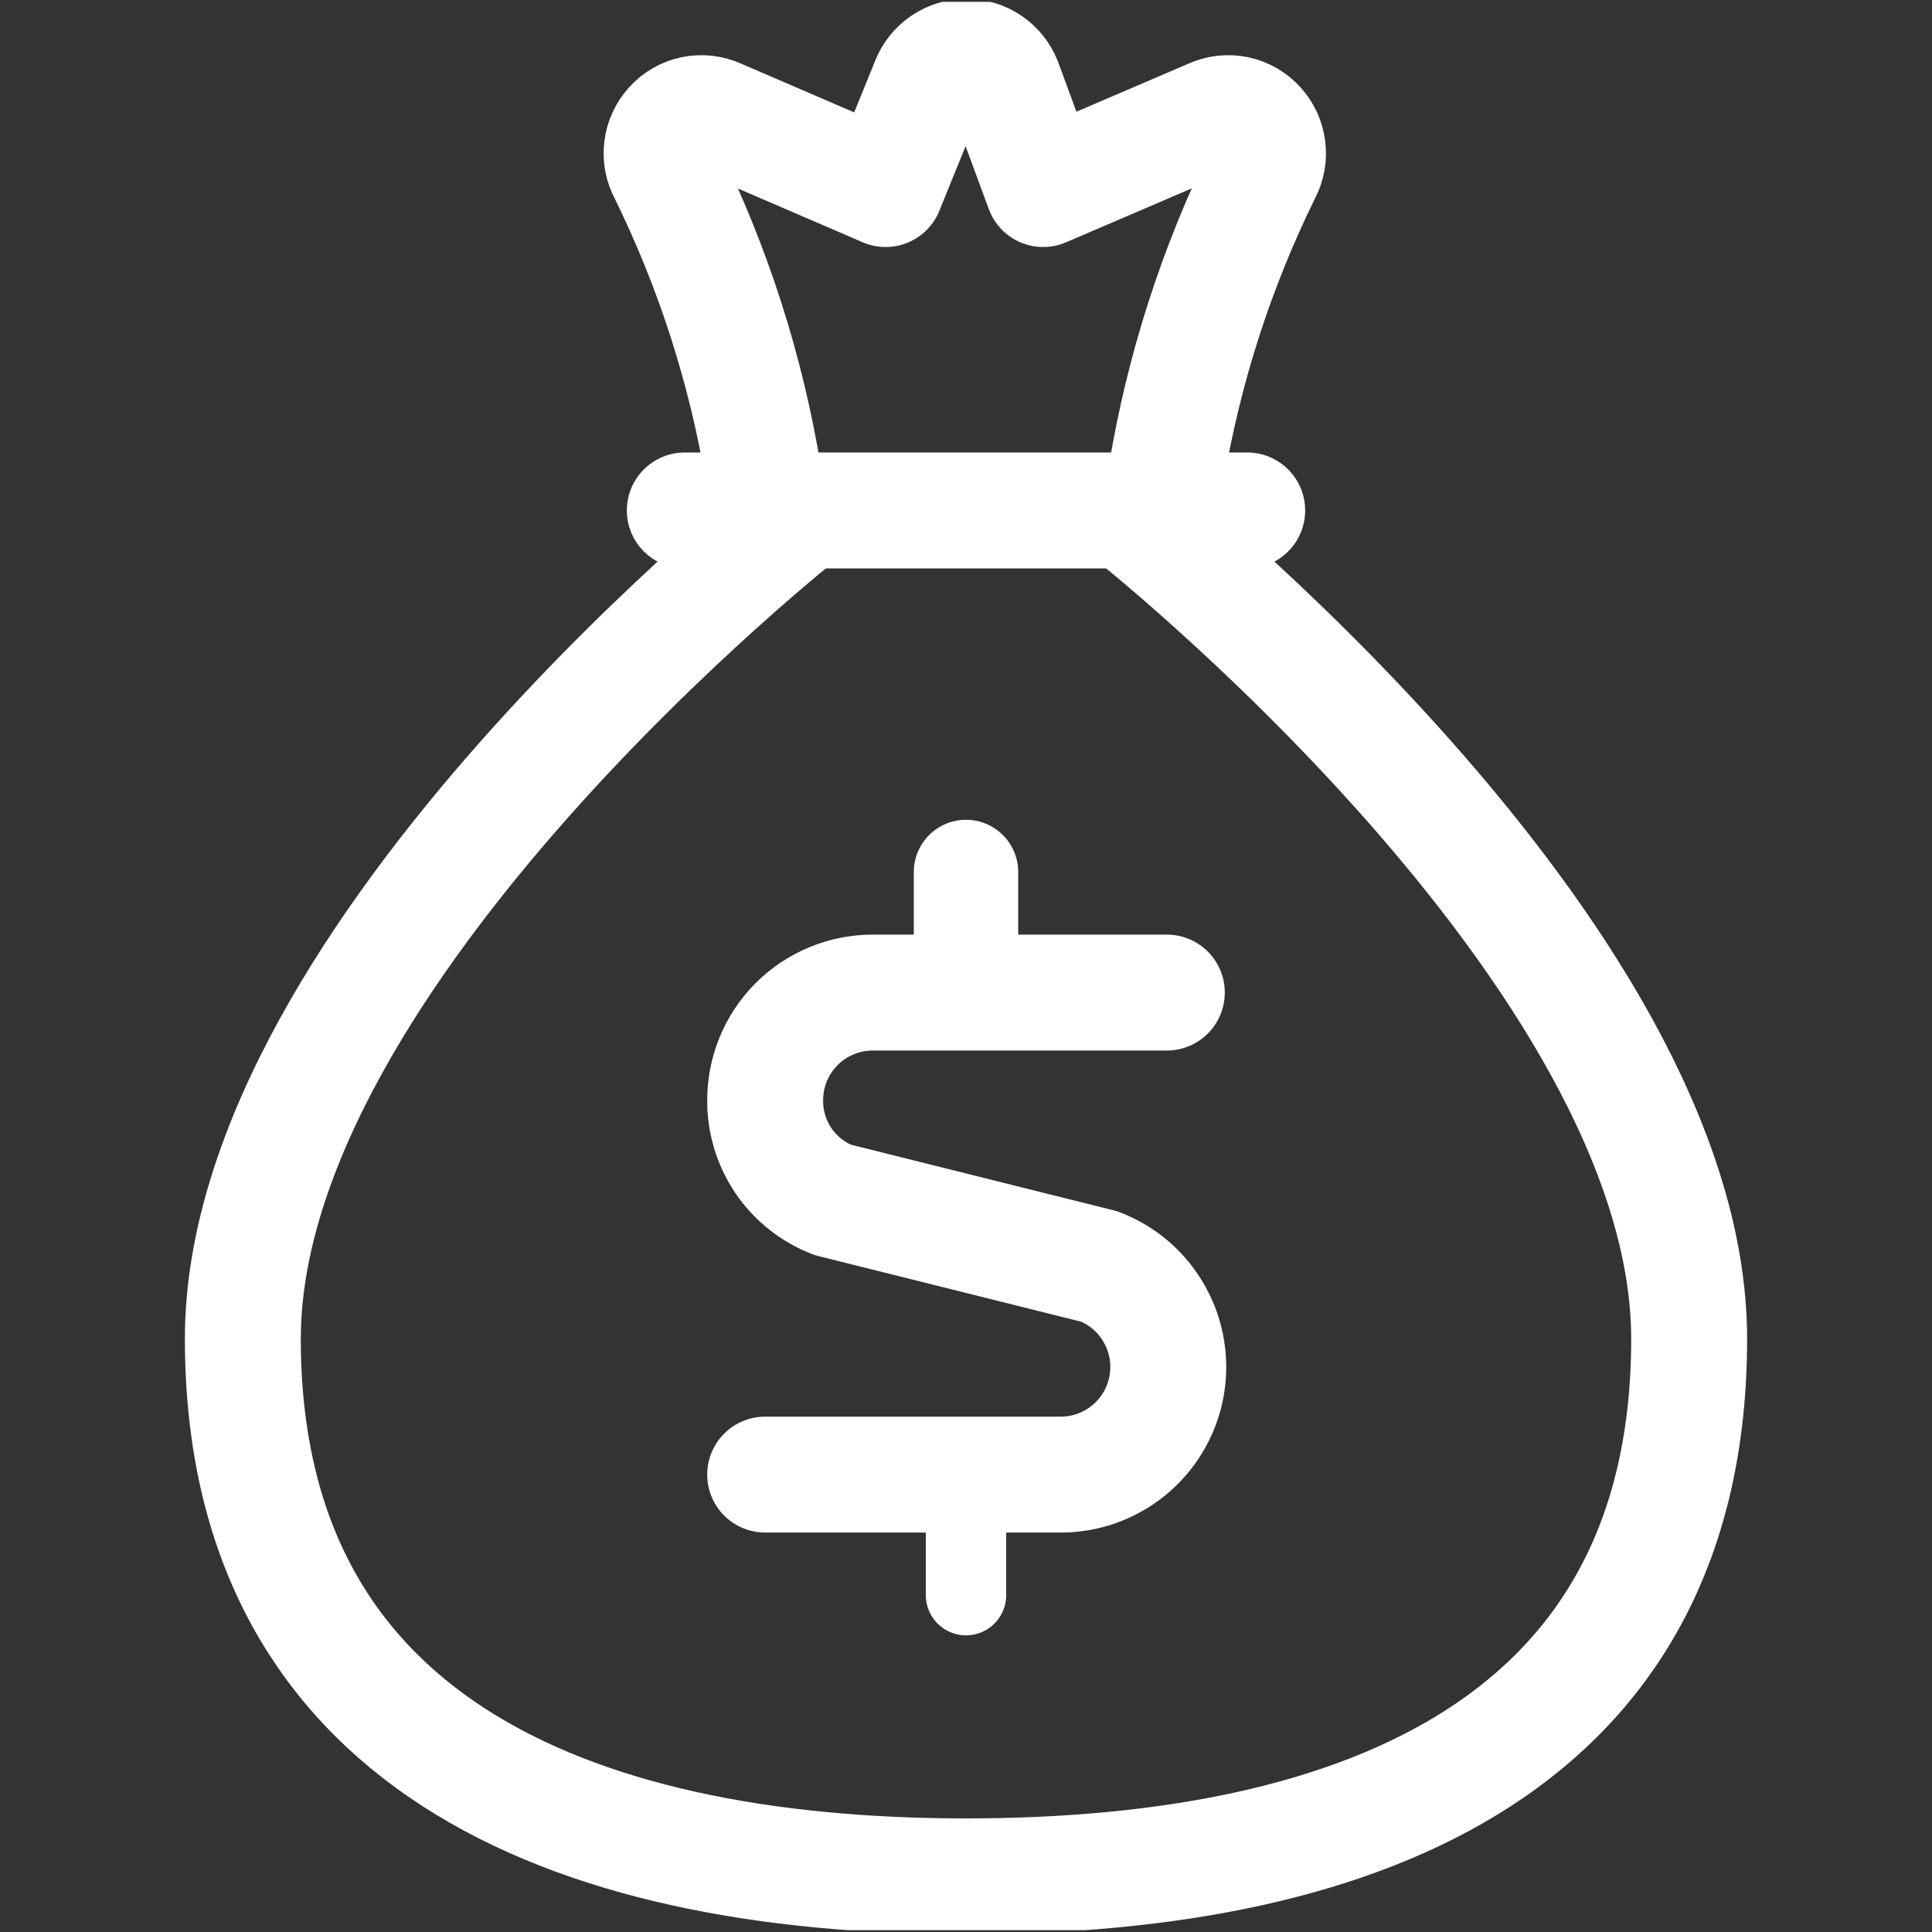 <svg xmlns="http://www.w3.org/2000/svg" width="20" height="20" viewBox="0 0 20 20" fill="none"><rect x="0" y="0" width="20" height="20" fill="#333333" stroke="none"/><g clip-path="url(#clip0_32_419)"><path d="M10 10.274V9.027" stroke="white" stroke-width="1.081" stroke-linecap="round" stroke-linejoin="round"></path><path d="M12.079 10.275H9.035C8.74 10.275 8.456 10.392 8.247 10.601C8.038 10.81 7.921 11.094 7.921 11.389C7.919 11.612 7.985 11.829 8.109 12.014C8.234 12.198 8.412 12.34 8.619 12.421L11.381 13.111C11.625 13.205 11.828 13.382 11.954 13.611C12.081 13.839 12.123 14.105 12.074 14.362C12.024 14.619 11.886 14.85 11.683 15.015C11.48 15.18 11.226 15.269 10.965 15.265H7.921" stroke="white" stroke-width="1.2" stroke-linecap="round" stroke-linejoin="round"></path><path d="M10 16.513V15.265" stroke="white" stroke-width="0.832" stroke-linecap="round" stroke-linejoin="round"></path><path d="M7.089 5.284H12.911" stroke="white" stroke-width="1.2" stroke-linecap="round" stroke-linejoin="round"></path><path d="M11.664 5.284C11.764 5.283 11.861 5.245 11.936 5.178C12.011 5.11 12.059 5.018 12.071 4.918C12.251 3.829 12.59 2.772 13.078 1.782C13.118 1.707 13.134 1.621 13.123 1.536C13.113 1.451 13.077 1.372 13.019 1.308C12.961 1.243 12.884 1.198 12.799 1.18C12.713 1.162 12.624 1.172 12.545 1.208L10.799 1.957L10.391 0.851C10.36 0.773 10.307 0.707 10.238 0.66C10.169 0.613 10.088 0.588 10.004 0.588C9.921 0.588 9.839 0.613 9.77 0.66C9.701 0.707 9.648 0.773 9.617 0.851L9.168 1.957L7.43 1.208C7.351 1.172 7.262 1.162 7.176 1.18C7.091 1.198 7.014 1.243 6.956 1.308C6.899 1.372 6.862 1.451 6.852 1.536C6.841 1.621 6.857 1.707 6.898 1.782C7.385 2.772 7.724 3.829 7.904 4.918C7.916 5.018 7.964 5.11 8.039 5.178C8.114 5.245 8.211 5.283 8.312 5.284" stroke="white" stroke-width="1.2" stroke-linecap="round" stroke-linejoin="round"></path><path d="M11.664 5.284C11.664 5.284 17.486 9.859 17.486 13.86C17.486 18.018 14.159 19.424 10 19.424C5.841 19.424 2.514 17.993 2.514 13.86C2.514 9.859 8.336 5.284 8.336 5.284" stroke="white" stroke-width="1.2" stroke-linecap="round" stroke-linejoin="round"></path></g><defs><clipPath id="clip0_32_419"><rect width="19.962" height="19.962" fill="white" transform="translate(0.019 0.019)"></rect></clipPath></defs></svg>